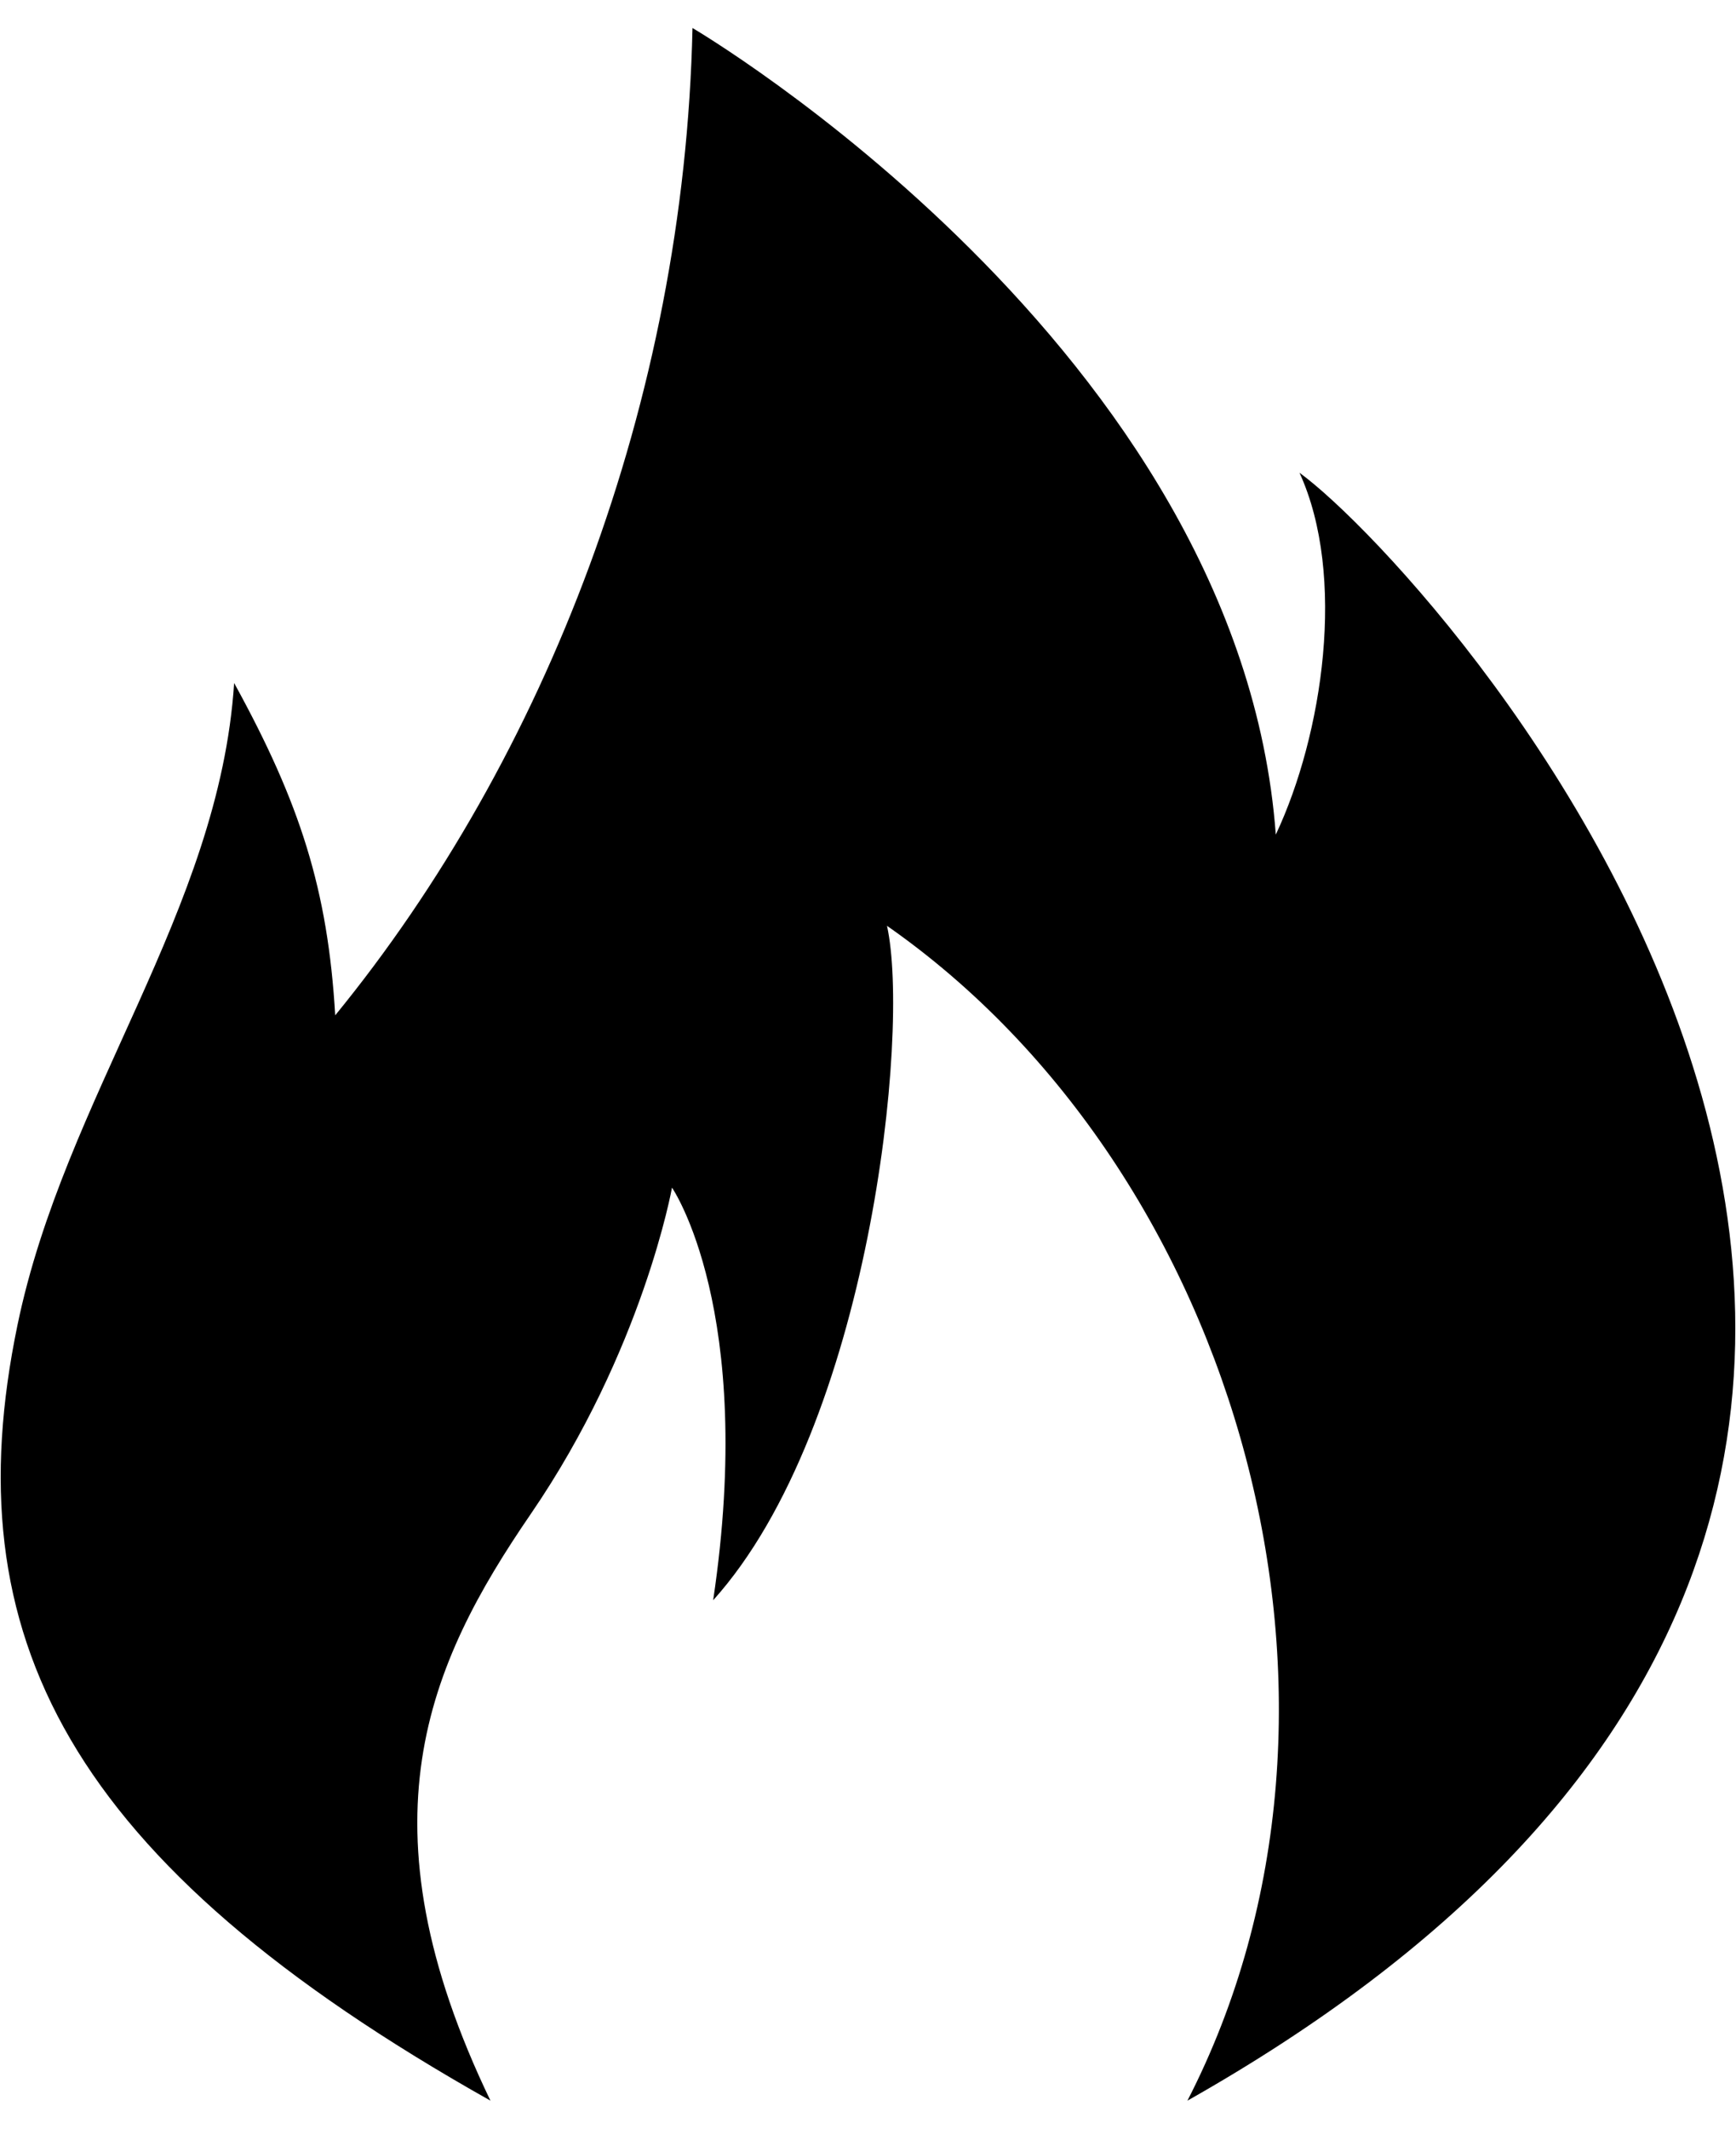 <svg width="31" height="38" viewBox="0 0 31 38" fill="none" xmlns="http://www.w3.org/2000/svg">
<g clip-path="url(#clip0_512_50)">
<path d="M8.758 37.5C1.166 33.228 -0.832 29.184 0.311 23.66C1.154 19.582 3.916 16.264 4.181 12.193C5.361 14.338 5.854 15.884 5.986 18.125C9.739 13.533 12.219 7.177 12.366 0.5C12.366 0.5 22.14 6.235 22.782 14.899C23.623 13.113 24.047 10.277 23.205 8.439C25.73 10.277 40.505 26.595 21.204 37.5C24.833 30.444 22.14 20.924 15.839 16.527C16.26 18.417 15.523 25.469 12.735 28.567C13.508 23.39 12 21.201 12 21.201C12 21.201 11.483 24.101 9.476 27.03C7.643 29.706 6.373 32.545 8.758 37.5Z" fill="black"/>
</g>
<defs>
<clipPath id="clip0_512_50">
<rect width="31" height="37" fill="white" transform="translate(0 0.5)"/>
</clipPath>
</defs>
</svg>
